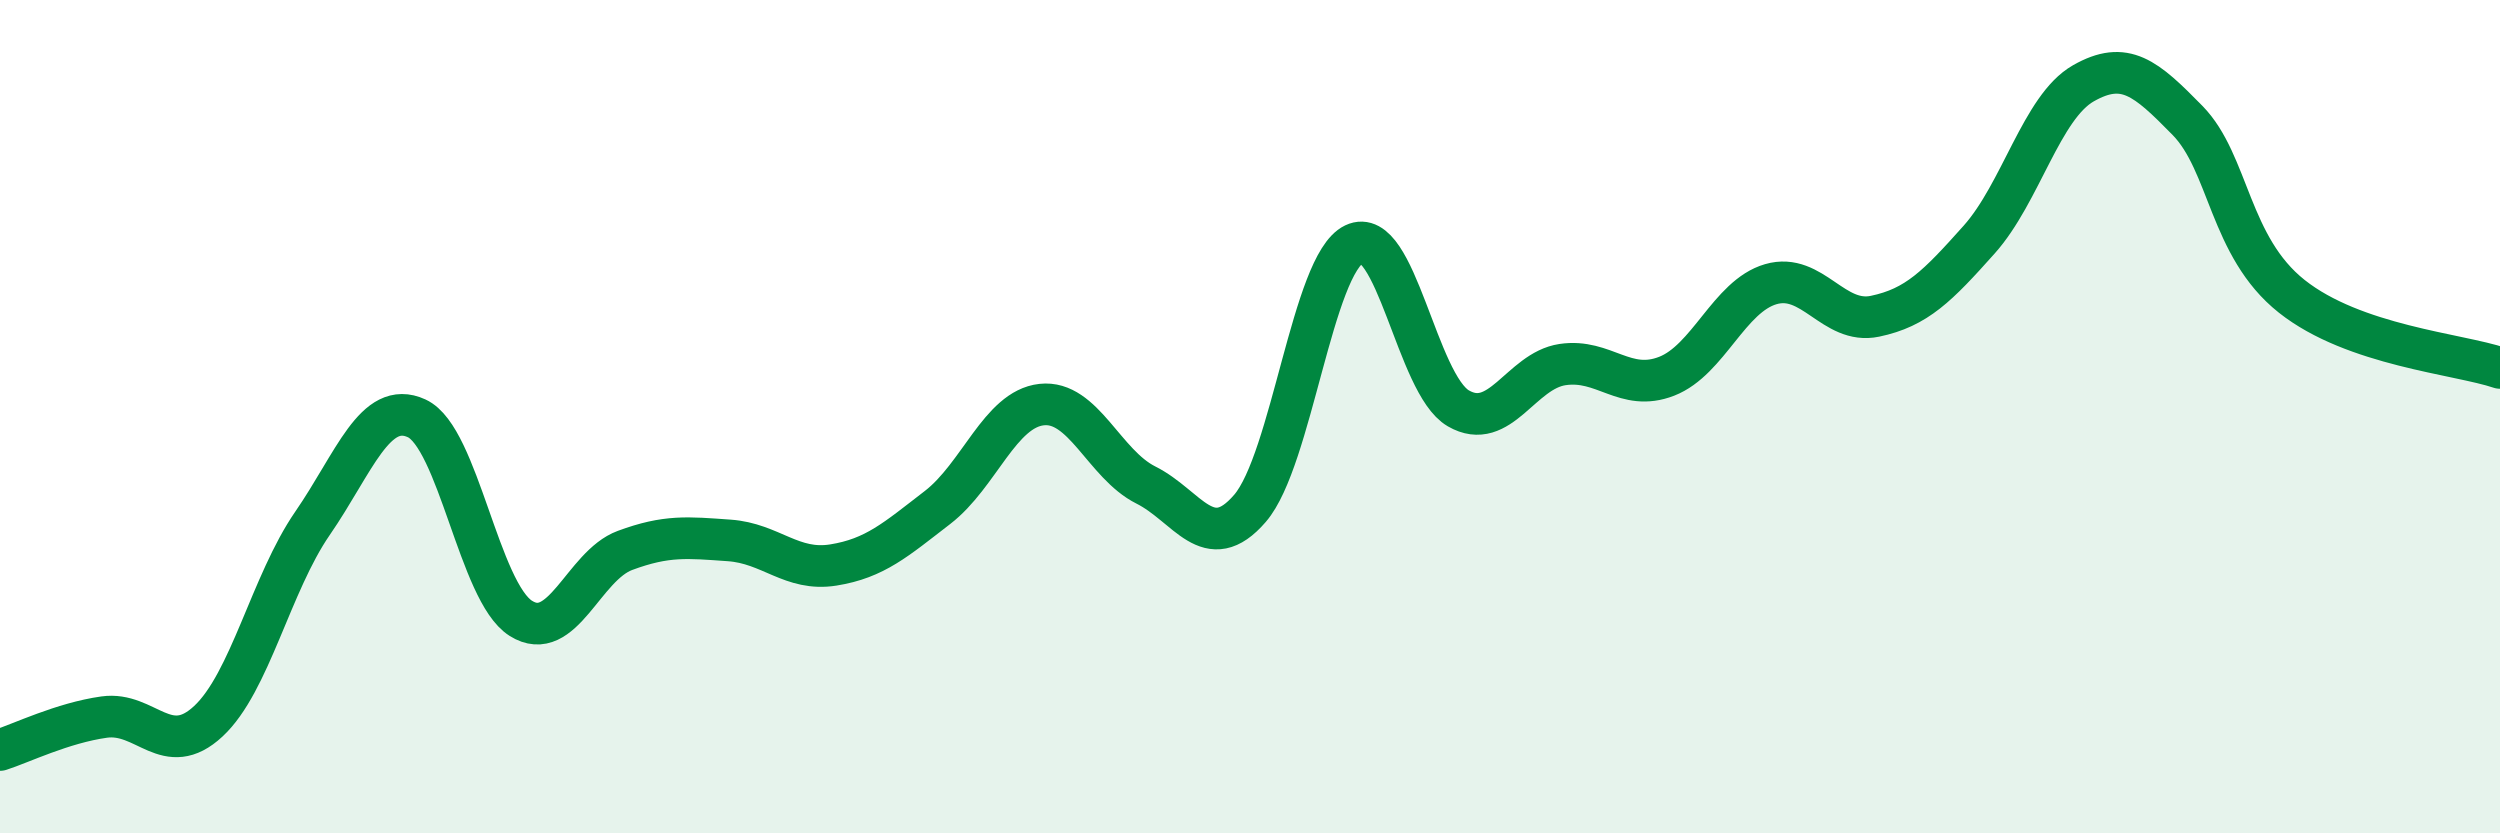 
    <svg width="60" height="20" viewBox="0 0 60 20" xmlns="http://www.w3.org/2000/svg">
      <path
        d="M 0,18 C 0.5,17.84 1.5,17.35 2.5,17.21 C 3.5,17.07 4,18.24 5,17.31 C 6,16.38 6.5,14.01 7.5,12.56 C 8.5,11.11 9,9.58 10,10.04 C 11,10.5 11.5,14.21 12.5,14.84 C 13.5,15.47 14,13.58 15,13.21 C 16,12.84 16.5,12.9 17.5,12.97 C 18.5,13.04 19,13.72 20,13.56 C 21,13.4 21.5,12.95 22.5,12.18 C 23.5,11.41 24,9.82 25,9.71 C 26,9.6 26.5,11.14 27.5,11.64 C 28.5,12.14 29,13.36 30,12.2 C 31,11.04 31.5,6.34 32.5,5.86 C 33.5,5.38 34,9.22 35,9.8 C 36,10.38 36.5,8.9 37.5,8.75 C 38.5,8.6 39,9.42 40,9.03 C 41,8.64 41.5,7.11 42.5,6.82 C 43.5,6.53 44,7.8 45,7.59 C 46,7.38 46.5,6.87 47.5,5.75 C 48.5,4.63 49,2.57 50,2 C 51,1.43 51.5,1.87 52.5,2.89 C 53.5,3.91 53.5,5.92 55,7.11 C 56.5,8.3 59,8.49 60,8.83L60 20L0 20Z"
        fill="#008740"
        opacity="0.1"
        stroke-linecap="round"
        stroke-linejoin="round"
      />
      <path
        d="M 0,18 C 0.5,17.84 1.5,17.35 2.5,17.21 C 3.5,17.07 4,18.24 5,17.31 C 6,16.38 6.5,14.01 7.5,12.56 C 8.5,11.11 9,9.58 10,10.04 C 11,10.5 11.5,14.21 12.5,14.84 C 13.5,15.47 14,13.58 15,13.21 C 16,12.84 16.5,12.9 17.5,12.97 C 18.5,13.04 19,13.72 20,13.56 C 21,13.4 21.5,12.95 22.5,12.18 C 23.5,11.41 24,9.82 25,9.71 C 26,9.6 26.5,11.14 27.5,11.64 C 28.5,12.14 29,13.36 30,12.2 C 31,11.04 31.5,6.34 32.5,5.86 C 33.5,5.38 34,9.22 35,9.8 C 36,10.38 36.5,8.9 37.5,8.75 C 38.5,8.6 39,9.42 40,9.03 C 41,8.64 41.5,7.11 42.5,6.82 C 43.5,6.53 44,7.8 45,7.59 C 46,7.38 46.5,6.87 47.5,5.75 C 48.5,4.63 49,2.57 50,2 C 51,1.43 51.5,1.87 52.5,2.89 C 53.5,3.91 53.5,5.92 55,7.11 C 56.5,8.3 59,8.49 60,8.83"
        stroke="#008740"
        stroke-width="1"
        fill="none"
        stroke-linecap="round"
        stroke-linejoin="round"
      />
    </svg>
  